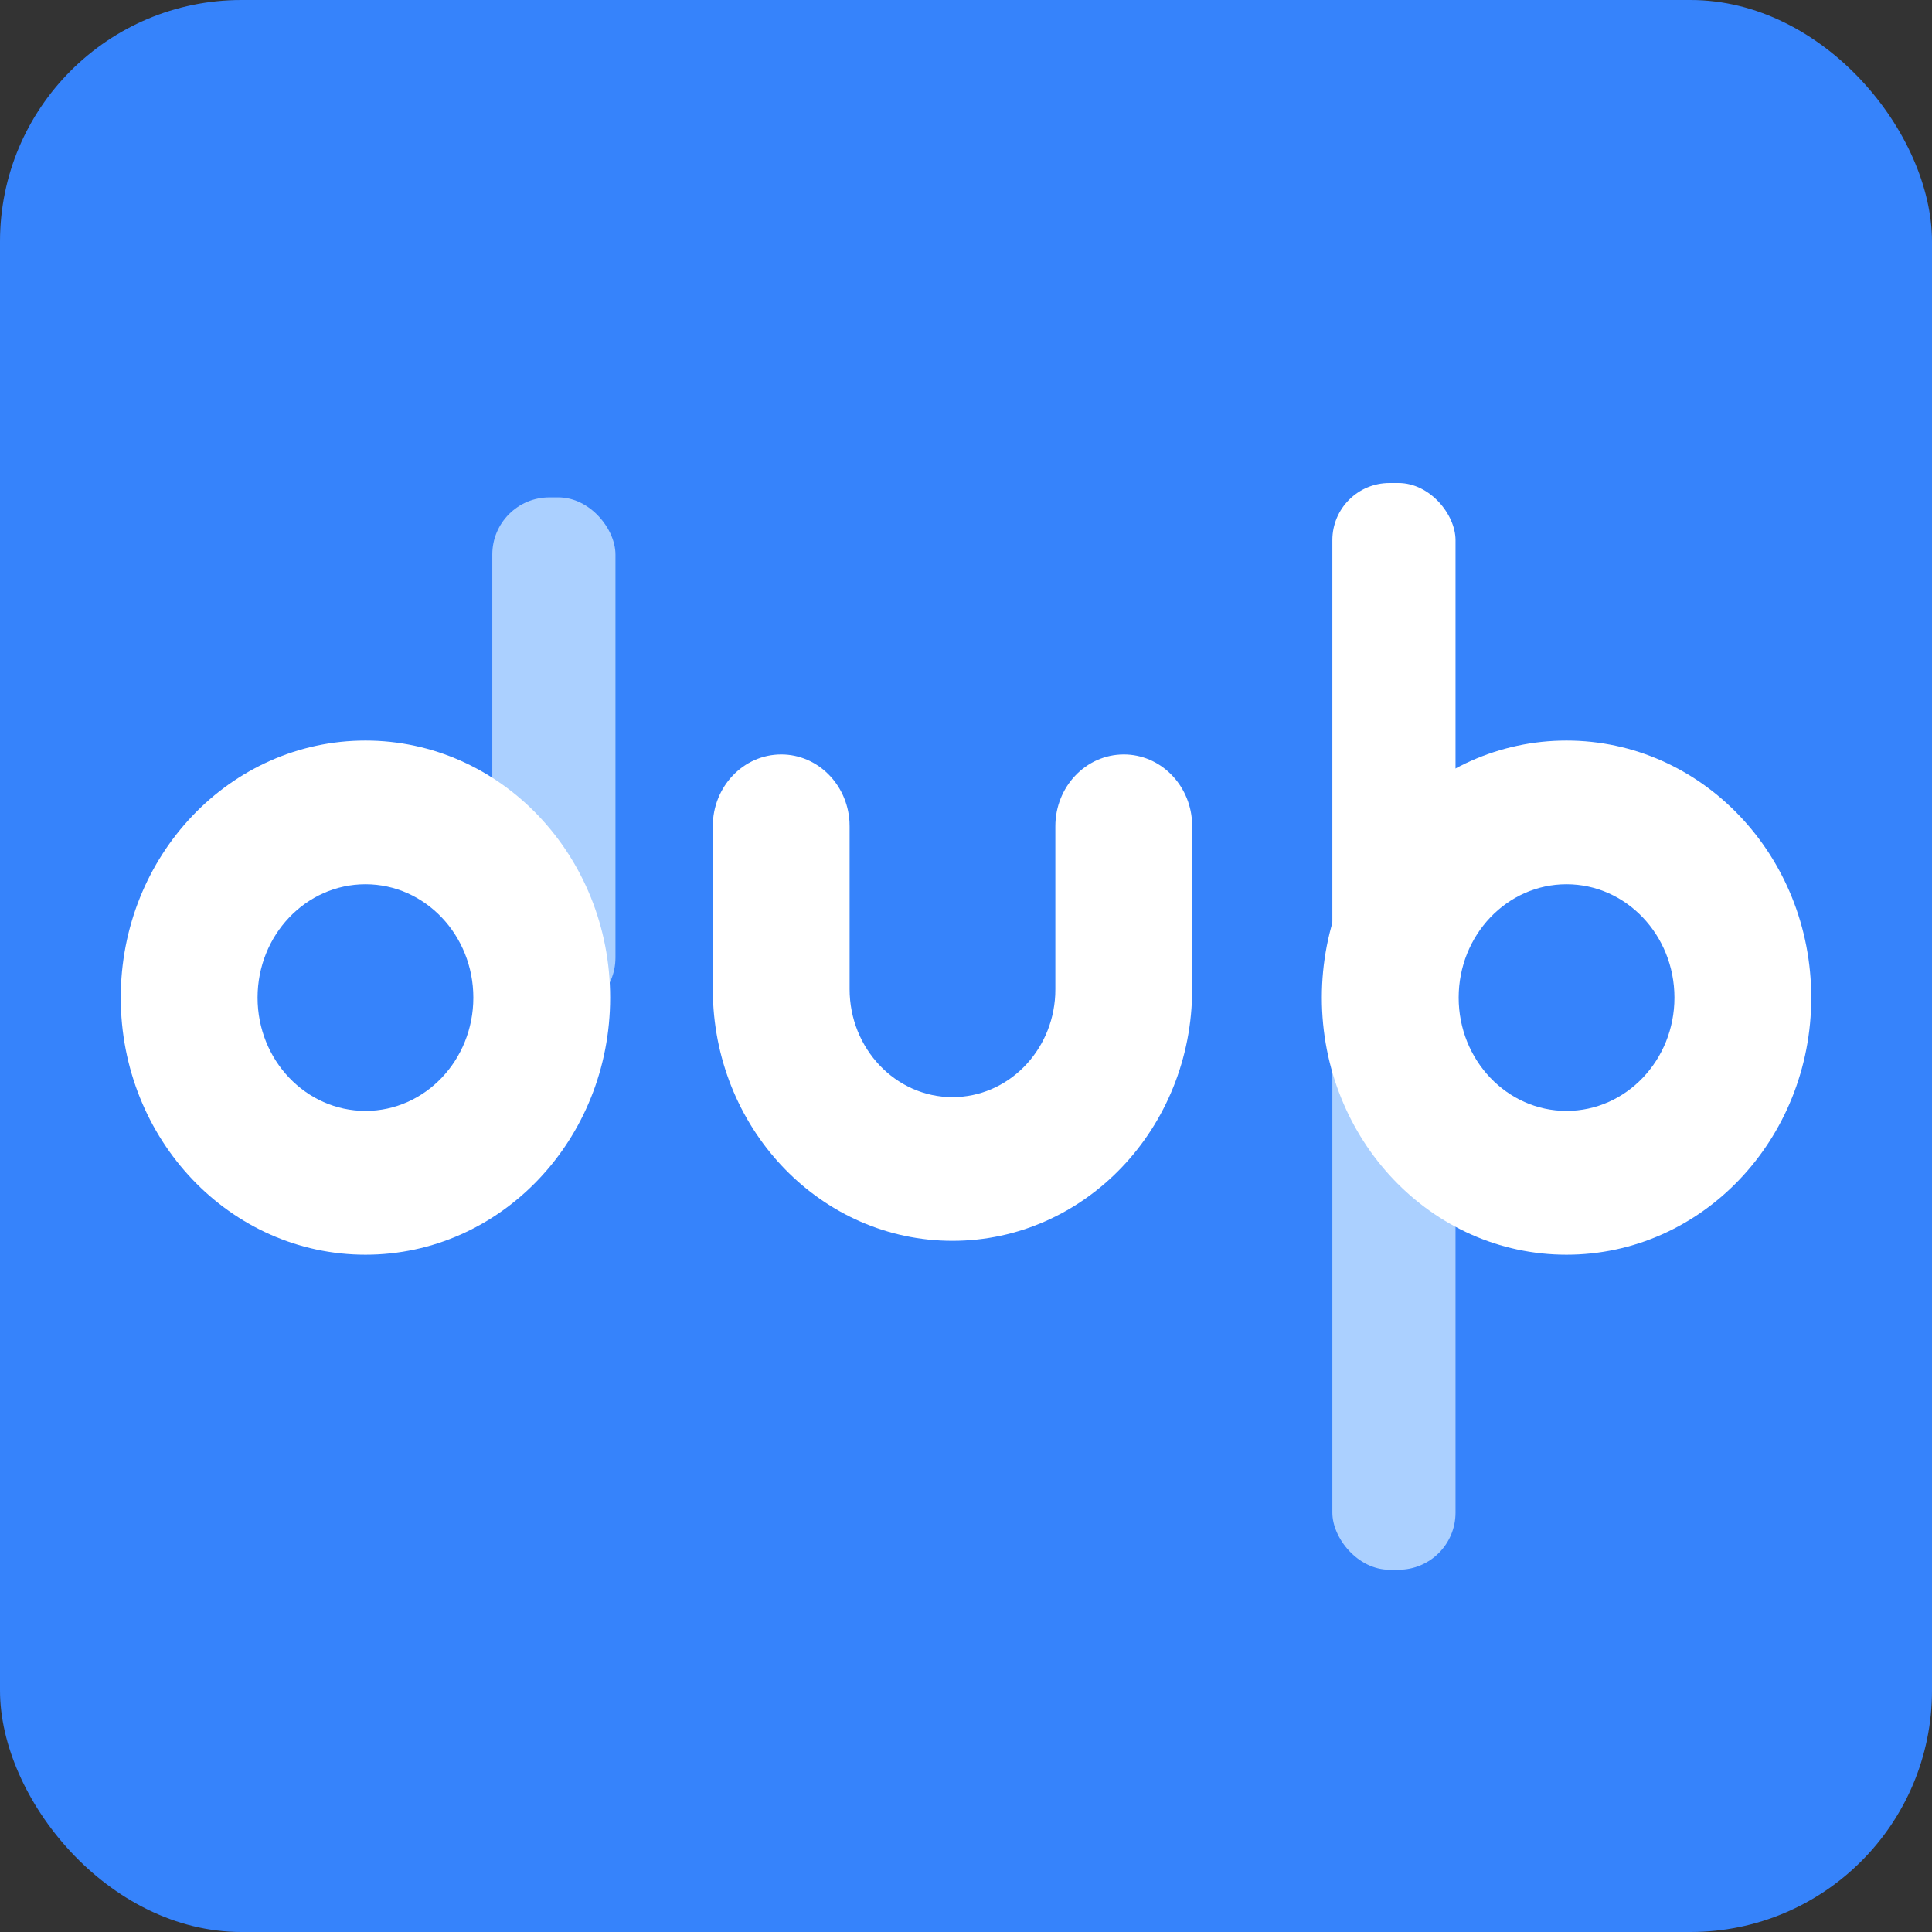 <?xml version="1.0" encoding="UTF-8"?>
<svg width="16px" height="16px" viewBox="0 0 16 16" version="1.1" xmlns="http://www.w3.org/2000/svg" xmlns:xlink="http://www.w3.org/1999/xlink">
    <rect x="0" y="0" width="16" height="16" fill="#333333" stroke="none"/>
    <title>编组 13</title>
    <g id="dupdub添加到桌面" stroke="none" stroke-width="1" fill="none" fill-rule="evenodd">
        <g id="桌面图标" transform="translate(-808, -794)">
            <g id="编组-13" transform="translate(808, 794)">
                <rect id="矩形" fill="#3683FB" x="0" y="0" width="16" height="16" rx="2"></rect>
                <g id="编组-12" transform="translate(1, 4)" fill-rule="nonzero">
                    <rect id="矩形" fill="#ABD0FF" x="3.077" y="0.119" width="1.02" height="4.285" rx="0.473"></rect>
                    <rect id="矩形备份-8" fill="#FFFFFF" x="10.034" y="0" width="1.02" height="4.285" rx="0.473"></rect>
                    <rect id="矩形备份-8" fill="#ABD0FF" x="10.034" y="4" width="1.02" height="5" rx="0.473"></rect>
                    <path d="M11.973,2.133 C13.093,2.133 14,3.086 14,4.262 C14,5.438 13.093,6.391 11.973,6.391 C10.854,6.391 9.947,5.438 9.947,4.262 C9.947,3.086 10.854,2.133 11.973,2.133 Z M11.973,3.323 C11.48,3.323 11.08,3.744 11.08,4.262 C11.08,4.78 11.48,5.2 11.973,5.2 C12.467,5.2 12.867,4.78 12.867,4.262 C12.867,3.744 12.467,3.323 11.973,3.323 Z" id="椭圆形备份-4" fill="#FFFFFF"></path>
                    <path d="M2.027,2.133 C3.146,2.133 4.053,3.086 4.053,4.262 C4.053,5.438 3.146,6.391 2.027,6.391 C0.907,6.391 0,5.438 0,4.262 C0,3.086 0.907,2.133 2.027,2.133 Z M2.027,3.323 C1.533,3.323 1.133,3.744 1.133,4.262 C1.133,4.78 1.533,5.2 2.027,5.2 C2.52,5.2 2.92,4.78 2.92,4.262 C2.92,3.744 2.52,3.323 2.027,3.323 Z" id="椭圆形备份-2" fill="#FFFFFF"></path>
                    <path d="M8.307,2.248 C8.607,2.248 8.853,2.493 8.872,2.804 L8.873,2.843 L8.873,4.191 C8.873,5.343 7.985,6.276 6.888,6.276 C5.811,6.276 4.935,5.376 4.904,4.252 L4.903,4.191 L4.903,2.843 C4.903,2.514 5.157,2.248 5.47,2.248 C5.77,2.248 6.016,2.493 6.035,2.804 L6.036,2.843 L6.036,4.191 C6.036,4.685 6.418,5.086 6.888,5.086 C7.344,5.086 7.716,4.711 7.739,4.239 L7.74,4.191 L7.74,2.843 C7.74,2.514 7.994,2.248 8.307,2.248 Z" id="路径" fill="#FFFFFF"></path>
                </g>
            </g>
        </g>
    </g>
</svg>